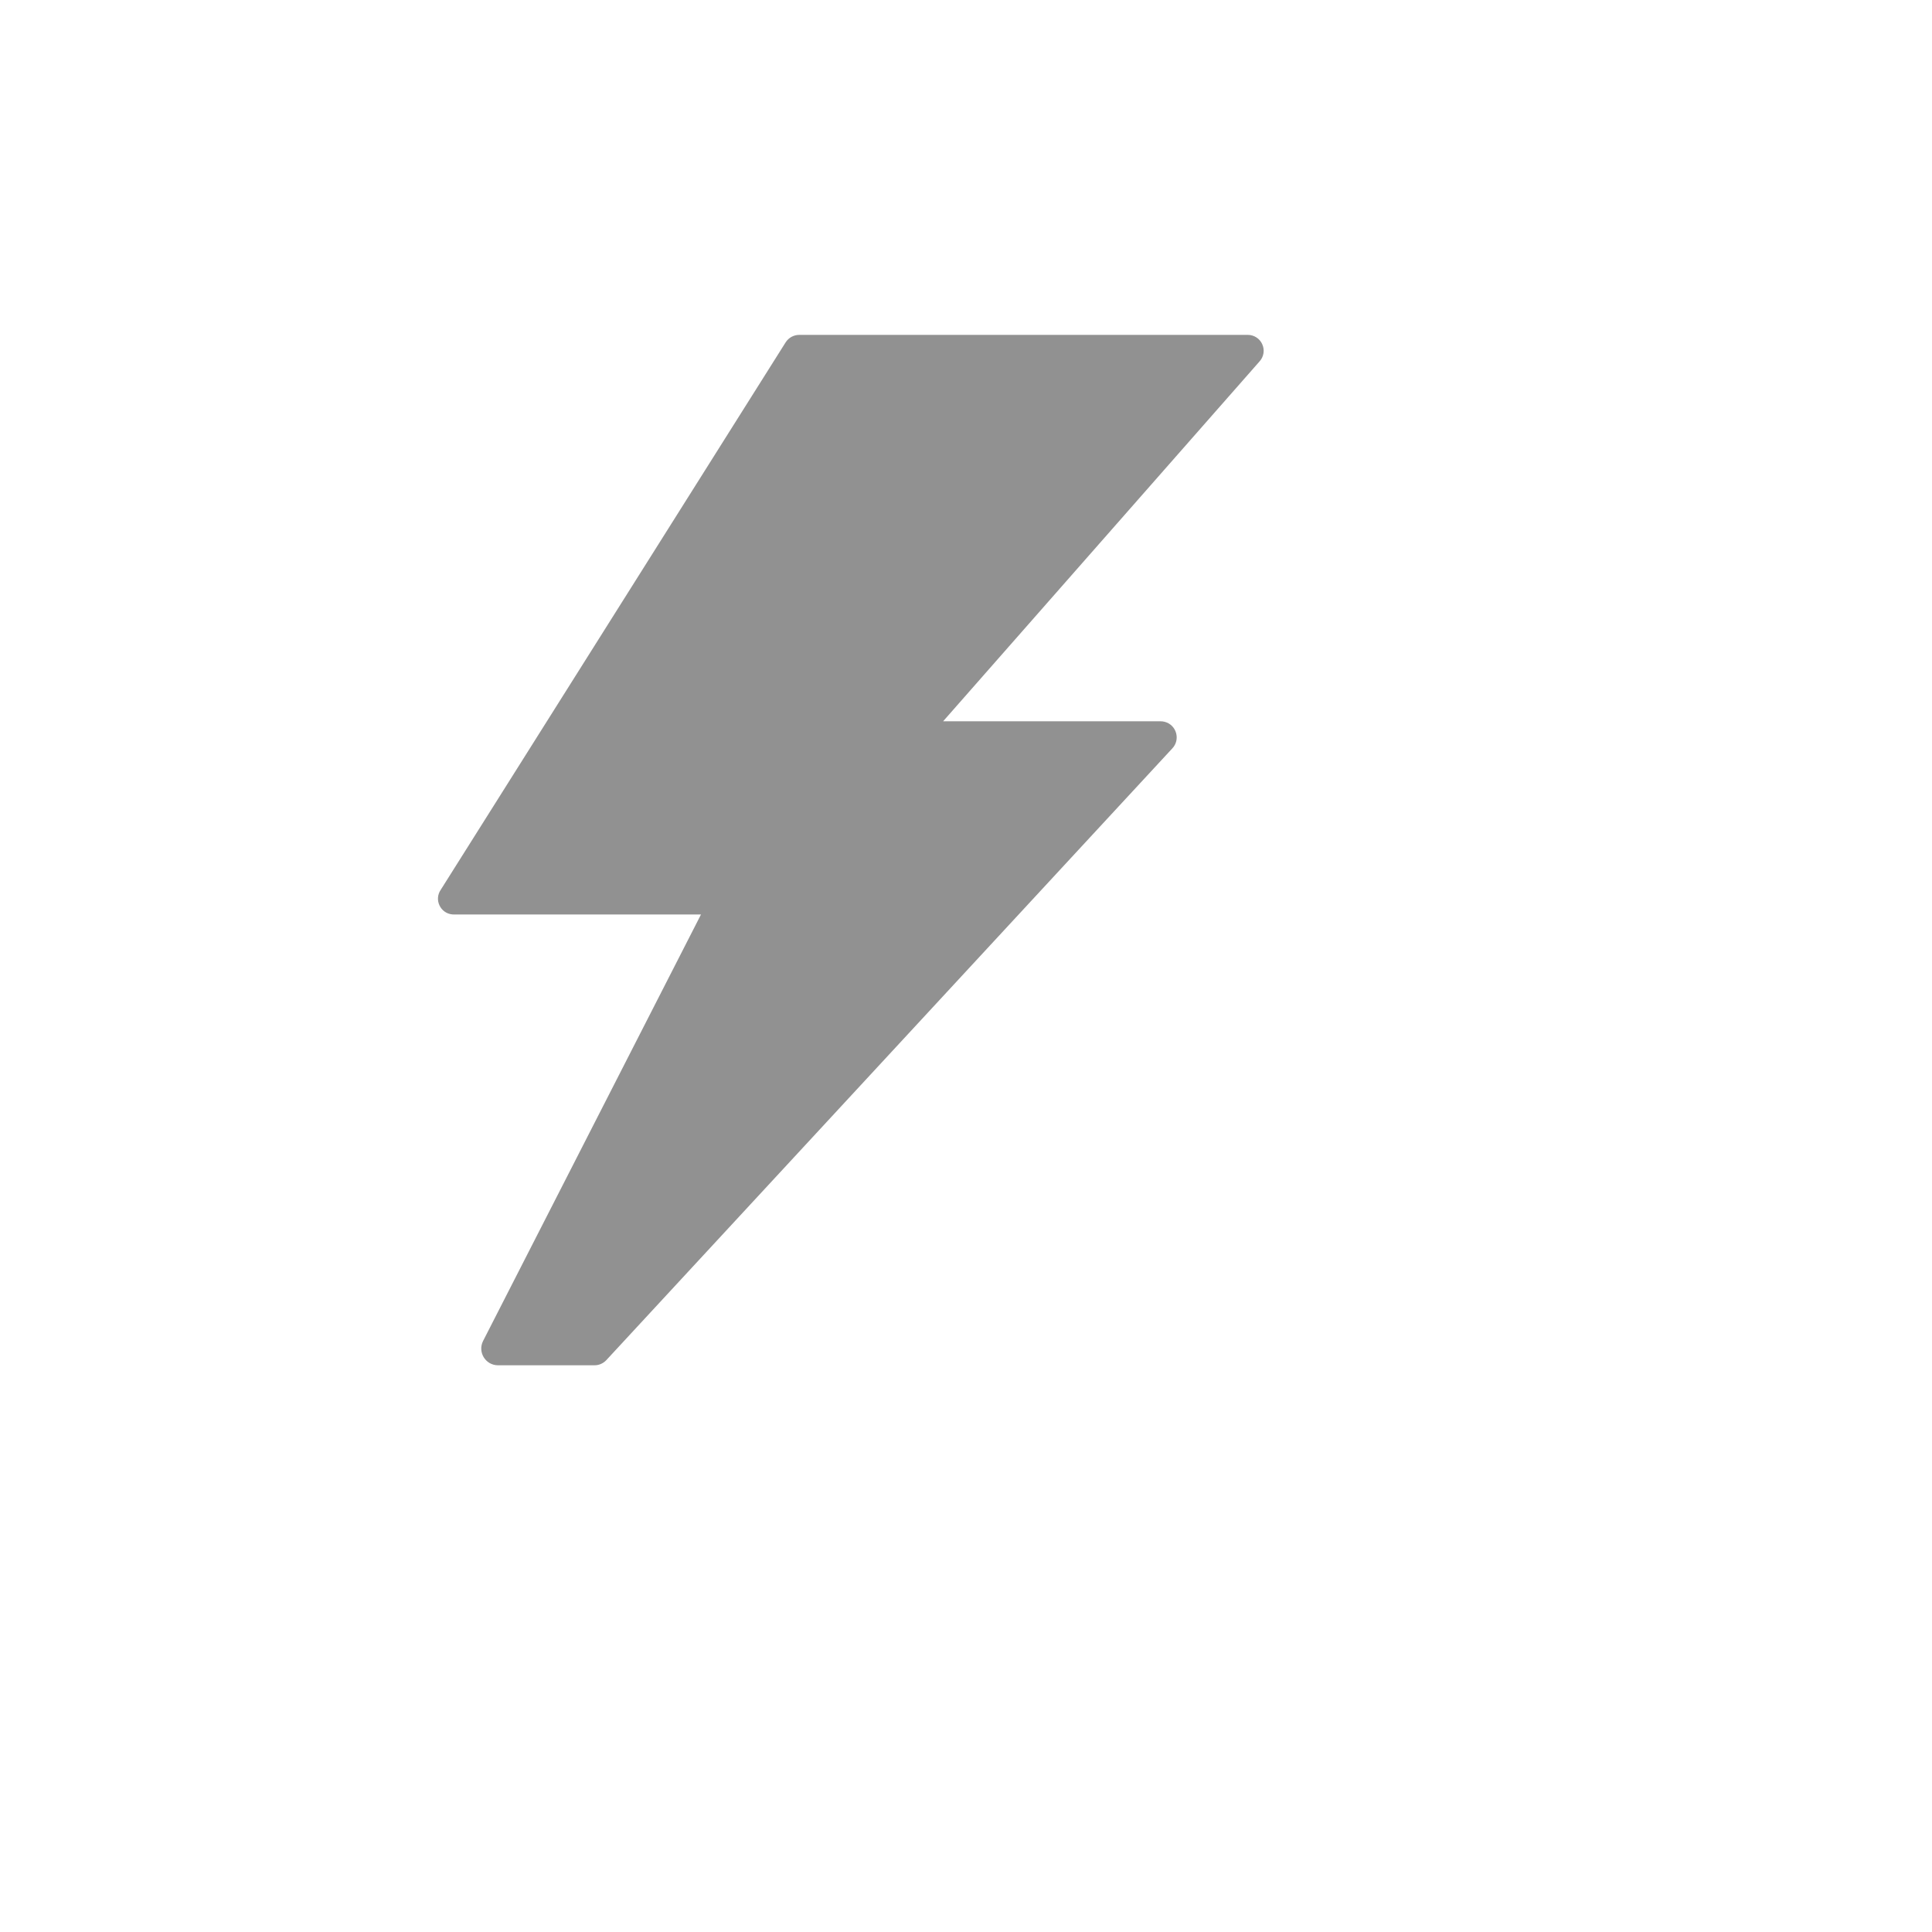 <svg xmlns="http://www.w3.org/2000/svg" version="1.1" xmlns:xlink="http://www.w3.org/1999/xlink" width="100%" height="100%" id="svgWorkerArea" viewBox="-25 -25 625 625" xmlns:idraw="https://idraw.muisca.co" style="background: white;"><defs id="defsdoc"><pattern id="patternBool" x="0" y="0" width="10" height="10" patternUnits="userSpaceOnUse" patternTransform="rotate(35)"><circle cx="5" cy="5" r="4" style="stroke: none;fill: #ff000070;"></circle></pattern></defs><g id="fileImp-154601216" class="cosito"><path id="pathImp-873748027" fill="#91919144" class="grouped" d="M383.333 86.354C382.507 84.507 380.669 83.322 378.646 83.333 378.646 83.333 233.542 83.333 233.542 83.333 231.771 83.337 230.123 84.239 229.167 85.729 229.167 85.729 117.604 262.812 117.604 262.812 115.358 266.036 117.445 270.483 121.36 270.816 121.531 270.83 121.703 270.837 121.875 270.833 121.875 270.833 201.771 270.833 201.771 270.833 201.771 270.833 131.25 408.854 131.25 408.854 129.488 412.428 132.057 416.618 136.042 416.667 136.042 416.667 167.292 416.667 167.292 416.667 168.753 416.676 170.152 416.072 171.146 415 171.146 415 354.167 217.188 354.167 217.188 356.975 214.326 355.631 209.497 351.749 208.496 351.28 208.376 350.797 208.321 350.312 208.333 350.312 208.333 280.104 208.333 280.104 208.333 280.104 208.333 382.5 91.875 382.5 91.875 383.849 90.364 384.176 88.197 383.333 86.354 383.333 86.354 383.333 86.354 383.333 86.354"></path><path id="rectImp-971804286" fill="#91919144" fill-opacity="0" class="grouped" d="M62.5 62.5C62.5 62.5 437.5 62.5 437.5 62.5 437.5 62.5 437.5 437.5 437.5 437.5 437.5 437.5 62.5 437.5 62.5 437.5 62.5 437.5 62.5 62.5 62.5 62.5 62.5 62.5 62.5 62.5 62.5 62.5"></path></g></svg>